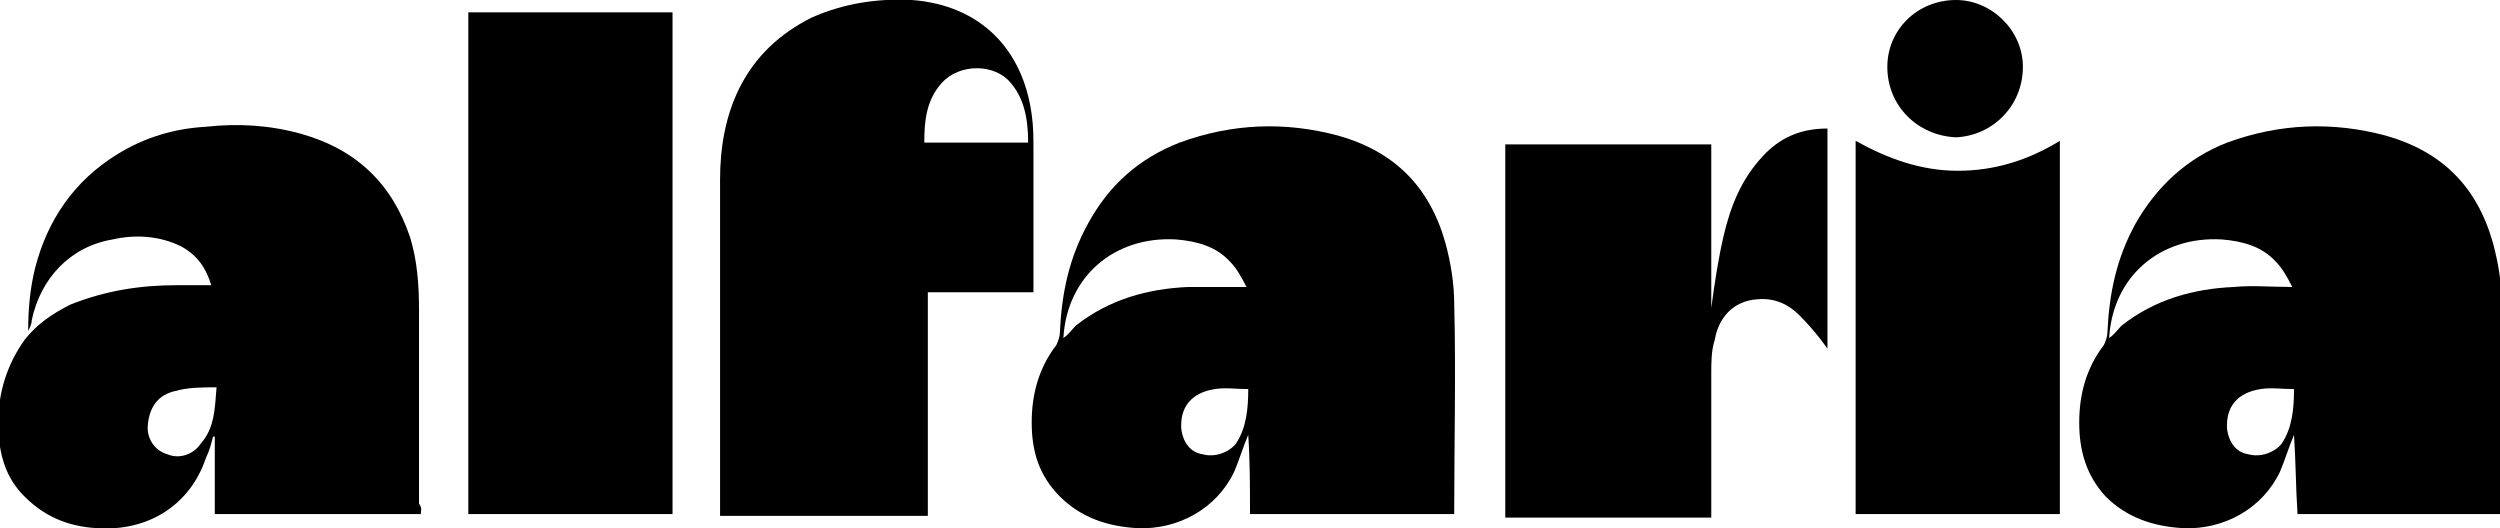 <svg xmlns="http://www.w3.org/2000/svg" x="0px" y="0px" viewBox="0 0 142 30"><path d="M97.2,29.2c0-0.3,0-0.4,0-0.6c0-2.5,0-5,0-7.4c0-0.6,0-1.3,0.2-1.9c0.2-1.2,1-2.2,2.4-2.3c1-0.1,1.8,0.3,2.4,0.9	s1.1,1.2,1.6,1.9c0-4.2,0-8.4,0-12.5c-1.5,0-2.7,0.5-3.7,1.6c-1.2,1.3-1.8,2.8-2.2,4.5c-0.3,1.3-0.5,2.6-0.7,4.1c0-3.2,0-6.3,0-9.3	c-3.9,0-7.8,0-11.7,0c0,7,0,14.3,0,21.2h11.7V29.2z"/><path d="M130.3,24.7c-0.3,0.7-0.5,1.4-0.8,2.1c-1,2.1-3.2,3.3-5.5,3.2c-1.7-0.1-3.2-0.6-4.4-1.8c-1.1-1.2-1.5-2.6-1.5-4.2	c0-1.6,0.4-3.1,1.4-4.4c0.1-0.2,0.2-0.5,0.2-0.7c0.1-2.2,0.5-4.2,1.6-6.2c1.2-2.1,2.9-3.7,5.2-4.6c3-1.1,6-1.2,9-0.4	c3.2,0.9,5.2,2.9,6.1,6.1c0.3,1.1,0.5,2.3,0.5,3.5c0.1,3.9,0,7.8,0,11.6c0,0.1,0,0.2,0,0.3c-3.9,0-7.7,0-11.6,0	C130.4,27.7,130.4,26.2,130.3,24.7L130.3,24.7z M130.2,16.3c-0.3-0.6-0.6-1.1-0.9-1.4c-0.8-0.9-1.9-1.2-3.1-1.3	c-3.5-0.2-6.2,2.1-6.4,5.6c0.3-0.2,0.5-0.5,0.7-0.7c1.9-1.5,4.1-2.1,6.4-2.2C127.9,16.2,129,16.3,130.2,16.3z M130.3,22.1	c-0.7,0-1.3-0.1-1.9,0c-1.3,0.2-2,1-1.9,2.3c0.1,0.7,0.5,1.3,1.2,1.4c0.7,0.2,1.5-0.1,1.9-0.6C130.2,24.3,130.3,23.2,130.3,22.1z"/><path d="M117,29.2c-3.9,0-7.7,0-11.6,0c0-7,0-14.1,0-21.2c1.8,1,3.7,1.7,5.8,1.7c2.1,0,4-0.6,5.8-1.7C117,15.1,117,22.1,117,29.2z"/><path d="M23.9,29.2c-3.9,0-7.8,0-11.7,0c0-1.5,0-2.9,0-4.4h-0.1c-0.1,0.4-0.2,0.8-0.4,1.2c-0.9,2.7-3.3,4.2-6.2,4	c-1.7-0.1-3.1-0.7-4.3-2c-1-1.1-1.3-2.5-1.3-4c0-1.7,0.5-3.3,1.5-4.7c0.7-0.9,1.6-1.5,2.6-2c2-0.8,4-1.1,6-1.1c0.6,0,1.3,0,2,0	c-0.3-1-0.8-1.7-1.7-2.2c-1.2-0.6-2.6-0.7-3.9-0.4C4,14,2.3,15.8,1.8,18.2c0,0.2-0.1,0.4-0.2,0.6c0-1.2,0.1-2.4,0.4-3.6	c0.7-2.7,2.2-4.9,4.6-6.4c1.6-1,3.3-1.5,5.1-1.6c1.8-0.2,3.6-0.1,5.4,0.4c3.2,0.9,5.2,2.9,6.2,5.9c0.4,1.3,0.5,2.7,0.5,4.1	c0,3.7,0,7.3,0,11C24,28.9,23.9,29,23.9,29.2z M12.3,22c-0.8,0-1.6,0-2.3,0.2c-1,0.2-1.5,0.9-1.6,1.9c-0.1,0.8,0.4,1.5,1.1,1.7	c0.7,0.3,1.5,0,1.9-0.6C12.2,24.3,12.2,23.2,12.3,22z"/><path d="M26.6,0.7c3.9,0,7.7,0,11.6,0c0,9.5,0,19,0,28.5c-3.9,0-7.7,0-11.6,0C26.6,19.7,26.6,10.2,26.6,0.7z"/><path d="M70.9,24.7c-0.3,0.7-0.5,1.4-0.8,2.1c-1,2.1-3.2,3.3-5.5,3.2c-1.7-0.1-3.2-0.6-4.4-1.8C59,27,58.6,25.6,58.6,24	s0.4-3.1,1.4-4.4c0.1-0.2,0.2-0.5,0.2-0.7c0.1-2.2,0.5-4.2,1.6-6.2C63,10.5,64.7,9,67,8.1c3-1.1,6-1.2,9-0.4	c3.2,0.9,5.2,2.9,6.1,6.1c0.3,1.1,0.5,2.3,0.5,3.5c0.1,3.9,0,7.8,0,11.6c0,0.1,0,0.2,0,0.3c-3.9,0-7.7,0-11.6,0	C71,27.7,71,26.2,70.9,24.7L70.9,24.7z M70.8,16.3c-0.3-0.6-0.6-1.1-0.9-1.4c-0.8-0.9-1.9-1.2-3.1-1.3c-3.5-0.2-6.2,2.1-6.4,5.6	c0.3-0.2,0.5-0.5,0.7-0.7c1.9-1.5,4.1-2.1,6.4-2.2C68.5,16.3,69.6,16.3,70.8,16.3z M70.9,22.1c-0.7,0-1.3-0.1-1.9,0	c-1.3,0.2-2,1-1.9,2.3c0.1,0.7,0.5,1.3,1.2,1.4c0.7,0.2,1.5-0.1,1.9-0.6C70.8,24.3,70.9,23.2,70.9,22.1z"/><path d="M40.9,29.3c0-0.2,0-0.4,0-0.6c0-6.2,0-12.3,0-18.5c0-1.8,0.3-3.6,1.1-5.2c0.9-1.8,2.3-3.1,4.1-4c1.8-0.8,3.7-1.1,5.7-1	c3.9,0.3,6.3,2.8,6.8,6.5c0.1,0.7,0.1,1.3,0.1,2c0,2.5,0,5,0,7.5c0,0.2,0,0.3,0,0.6c-1,0-2,0-3,0s-2,0-3,0c0,4.3,0,8.5,0,12.7	C48.7,29.3,44.9,29.3,40.9,29.3z M58.4,8.1c0-1.5-0.3-2.6-1-3.4c-0.9-1.1-2.9-1.1-3.9,0c-0.9,1-1,2.2-1,3.4	C54.6,8.1,56.5,8.1,58.4,8.1z"/><path d="M107.2,3.8c0-2.1,1.7-3.8,3.9-3.8c2,0,3.8,1.7,3.8,3.8c0,2.2-1.7,3.9-3.8,4C108.9,7.7,107.2,6,107.2,3.8z"/></svg>